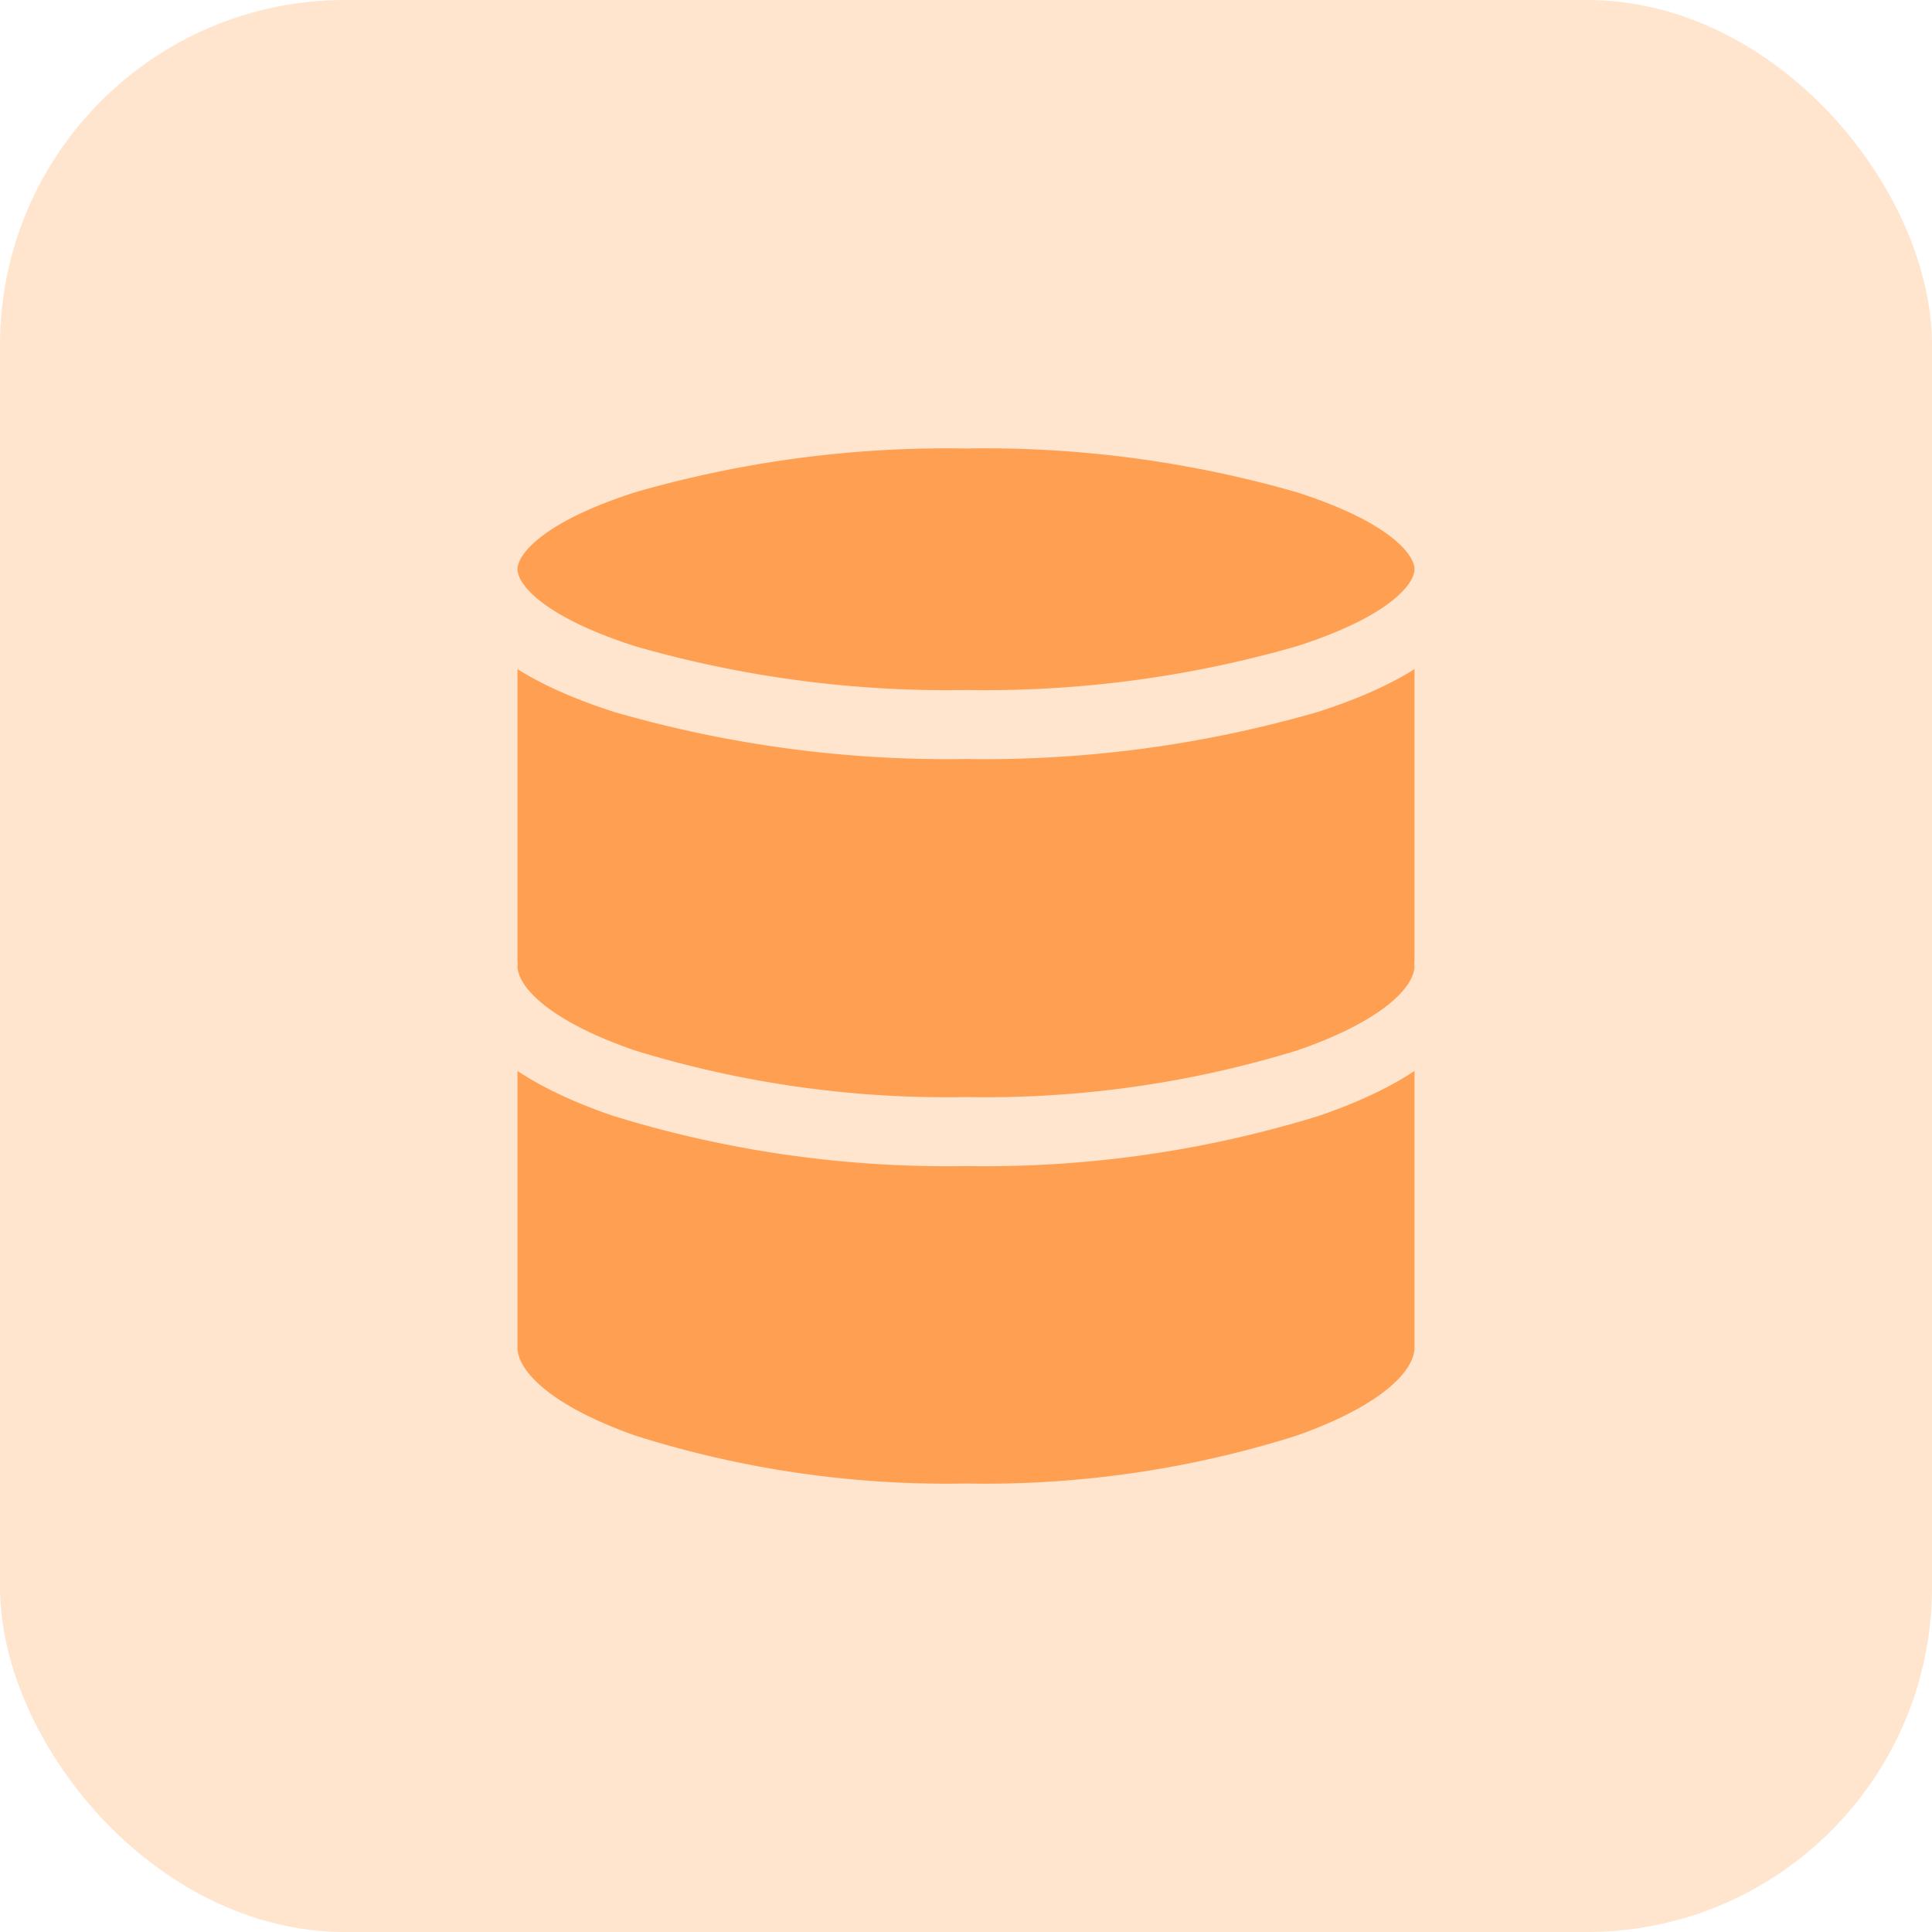 <svg xmlns="http://www.w3.org/2000/svg" width="56" height="56" viewBox="0 0 56 56"><g transform="translate(2207 11725)"><rect width="56" height="56" rx="10" transform="translate(-2207 -11725)" fill="#ffe4ce"/><g transform="translate(-2193.174 -11714.044)"><g transform="translate(0)"><path d="M3,5V28.059C3,30.793,9.222,33,17,33s14-2.207,14-4.941V5" transform="translate(-2.826 0.044)" fill="#ff9f51"/><path d="M17,34A31.931,31.931,0,0,1,6.75,32.5C2.824,31.11,2,29.318,2,28.059V5A1,1,0,0,1,4,5V28.059c0,.65.9,1.663,3.417,2.553A29.916,29.916,0,0,0,17,32a29.916,29.916,0,0,0,9.583-1.388C29.1,29.721,30,28.709,30,28.059V5a1,1,0,0,1,2,0V28.059c0,1.259-.824,3.051-4.75,4.439A31.93,31.93,0,0,1,17,34Z" transform="translate(-2.826 0.044)" fill="#ffe4ce"/><path d="M31,12c0,2.656-6.222,4.8-14,4.8S3,14.656,3,12" transform="translate(-2.826 5.043)" fill="#ff9f51"/><path d="M17,17.8A32.774,32.774,0,0,1,6.759,16.341C2.826,14.991,2,13.235,2,12a1,1,0,0,1,2,0c0,.59.893,1.586,3.408,2.45A30.759,30.759,0,0,0,17,15.8a30.759,30.759,0,0,0,9.592-1.35C29.107,13.586,30,12.59,30,12a1,1,0,0,1,2,0c0,1.235-.826,2.991-4.759,4.341A32.774,32.774,0,0,1,17,17.8Z" transform="translate(-2.826 5.043)" fill="#ffe4ce"/><ellipse cx="14" cy="4.5" rx="14" ry="4.5" transform="translate(0.174 1.044)" fill="#ff9f51"/><path d="M14-1A34.7,34.7,0,0,1,24.205.366C28.168,1.64,29,3.317,29,4.5s-.832,2.86-4.795,4.134A34.7,34.7,0,0,1,14,10,34.7,34.7,0,0,1,3.794,8.634C-.168,7.36-1,5.683-1,4.5S-.168,1.64,3.794.366A34.7,34.7,0,0,1,14-1Zm0,9a32.681,32.681,0,0,0,9.593-1.27C26.283,5.866,27,4.922,27,4.5s-.717-1.366-3.407-2.23A32.681,32.681,0,0,0,14,1,32.681,32.681,0,0,0,4.407,2.27C1.717,3.134,1,4.078,1,4.5s.717,1.366,3.407,2.23A32.681,32.681,0,0,0,14,8Z" transform="translate(0.174 1.044)" fill="#ffe4ce"/></g><path transform="translate(5.174 15.044)" fill="#ffe4ce"/><path transform="translate(4.468 26.227)" fill="#ffe4ce"/></g></g></svg>